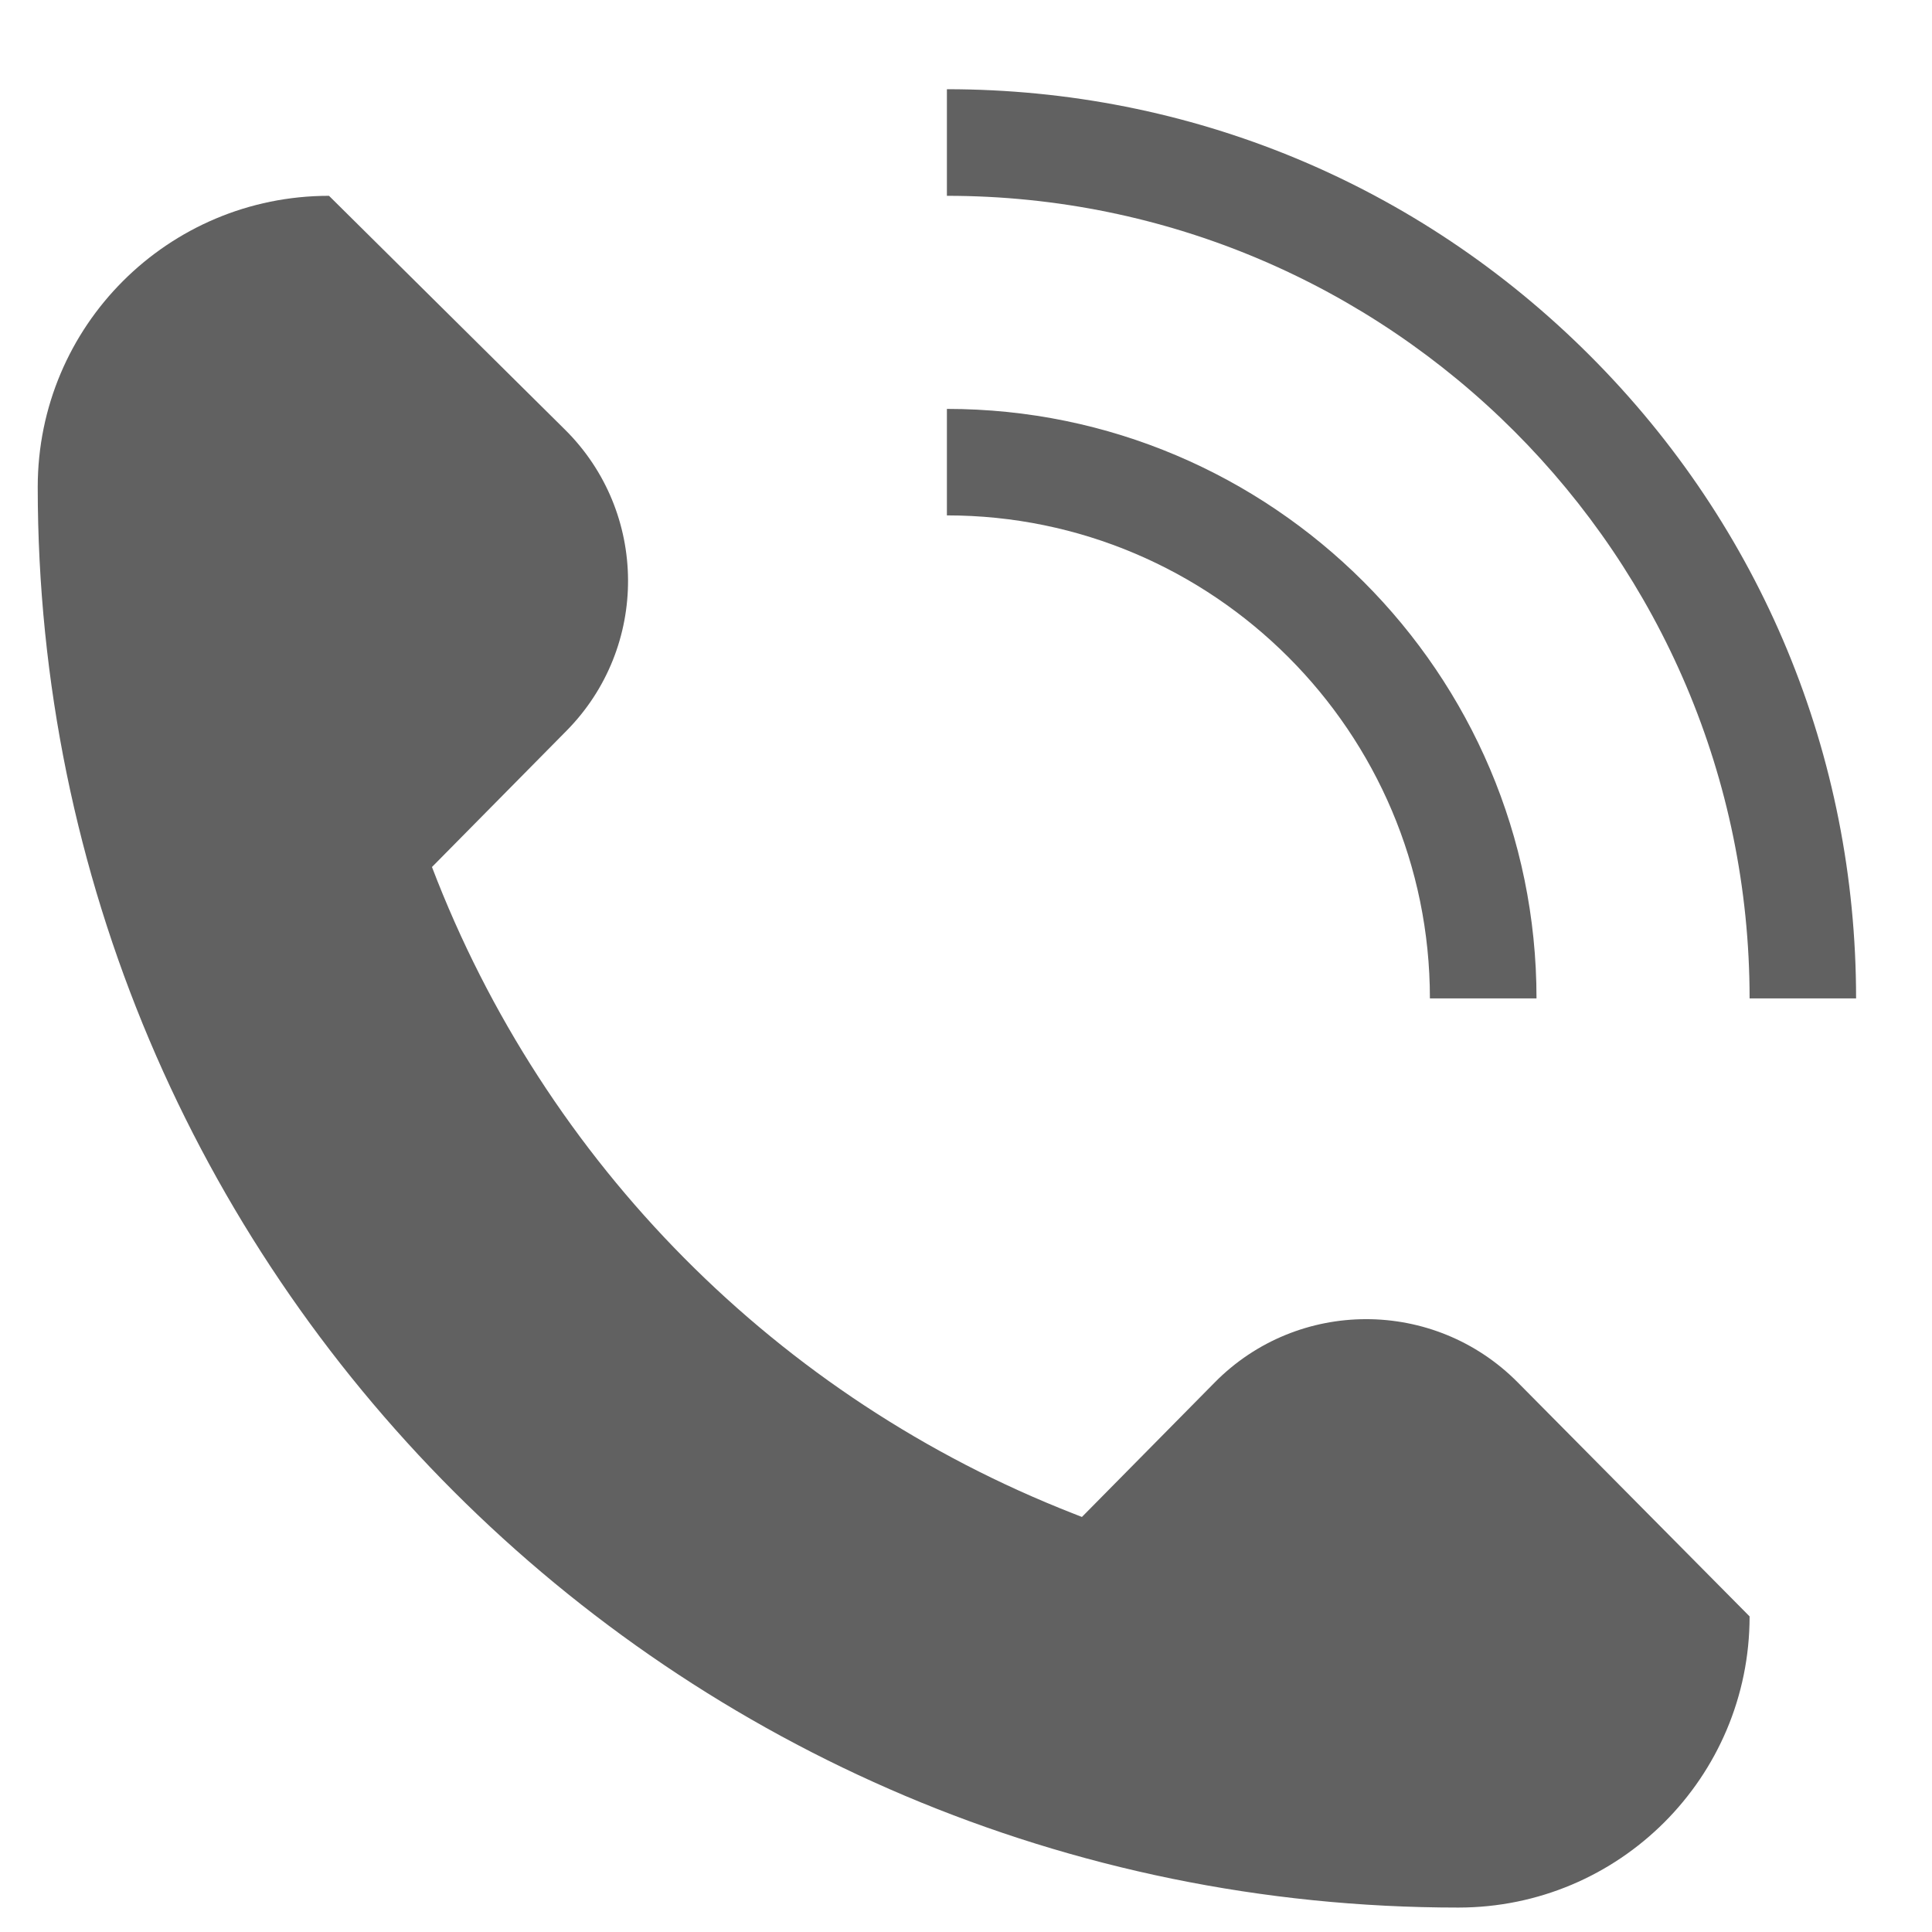 <svg width="17" height="17" viewBox="0 0 17 17" fill="none" xmlns="http://www.w3.org/2000/svg">
<g clip-path="url(#clip0_3088_15361)">
<path d="M13.354 12.163C12.619 11.422 11.421 11.422 10.688 12.165L9.52 13.348L9.444 13.318C6.845 12.302 4.796 10.236 3.801 7.629L4.985 6.43C5.712 5.694 5.706 4.508 4.971 3.78L2.895 1.723C1.478 1.723 0.332 2.869 0.332 4.285C0.332 11.189 5.928 16.785 12.832 16.785C14.248 16.785 15.395 15.639 15.395 14.223L13.354 12.163Z" fill="#616161"/>
<path d="M13.989 3.128C12.478 1.617 10.469 0.785 8.332 0.785V1.723C12.226 1.723 15.395 4.891 15.395 8.785H16.332C16.332 6.648 15.5 4.639 13.989 3.128Z" fill="#616161"/>
<path d="M8.332 3.598V4.535C10.675 4.535 12.582 6.442 12.582 8.785H13.52C13.52 5.925 11.192 3.598 8.332 3.598Z" fill="#616161"/>
</g>
<defs>
<clipPath id="clip0_3088_15361">
<rect width="16" height="16" fill="white" transform="translate(0.332 0.785)"/>
</clipPath>
</defs>
</svg>
